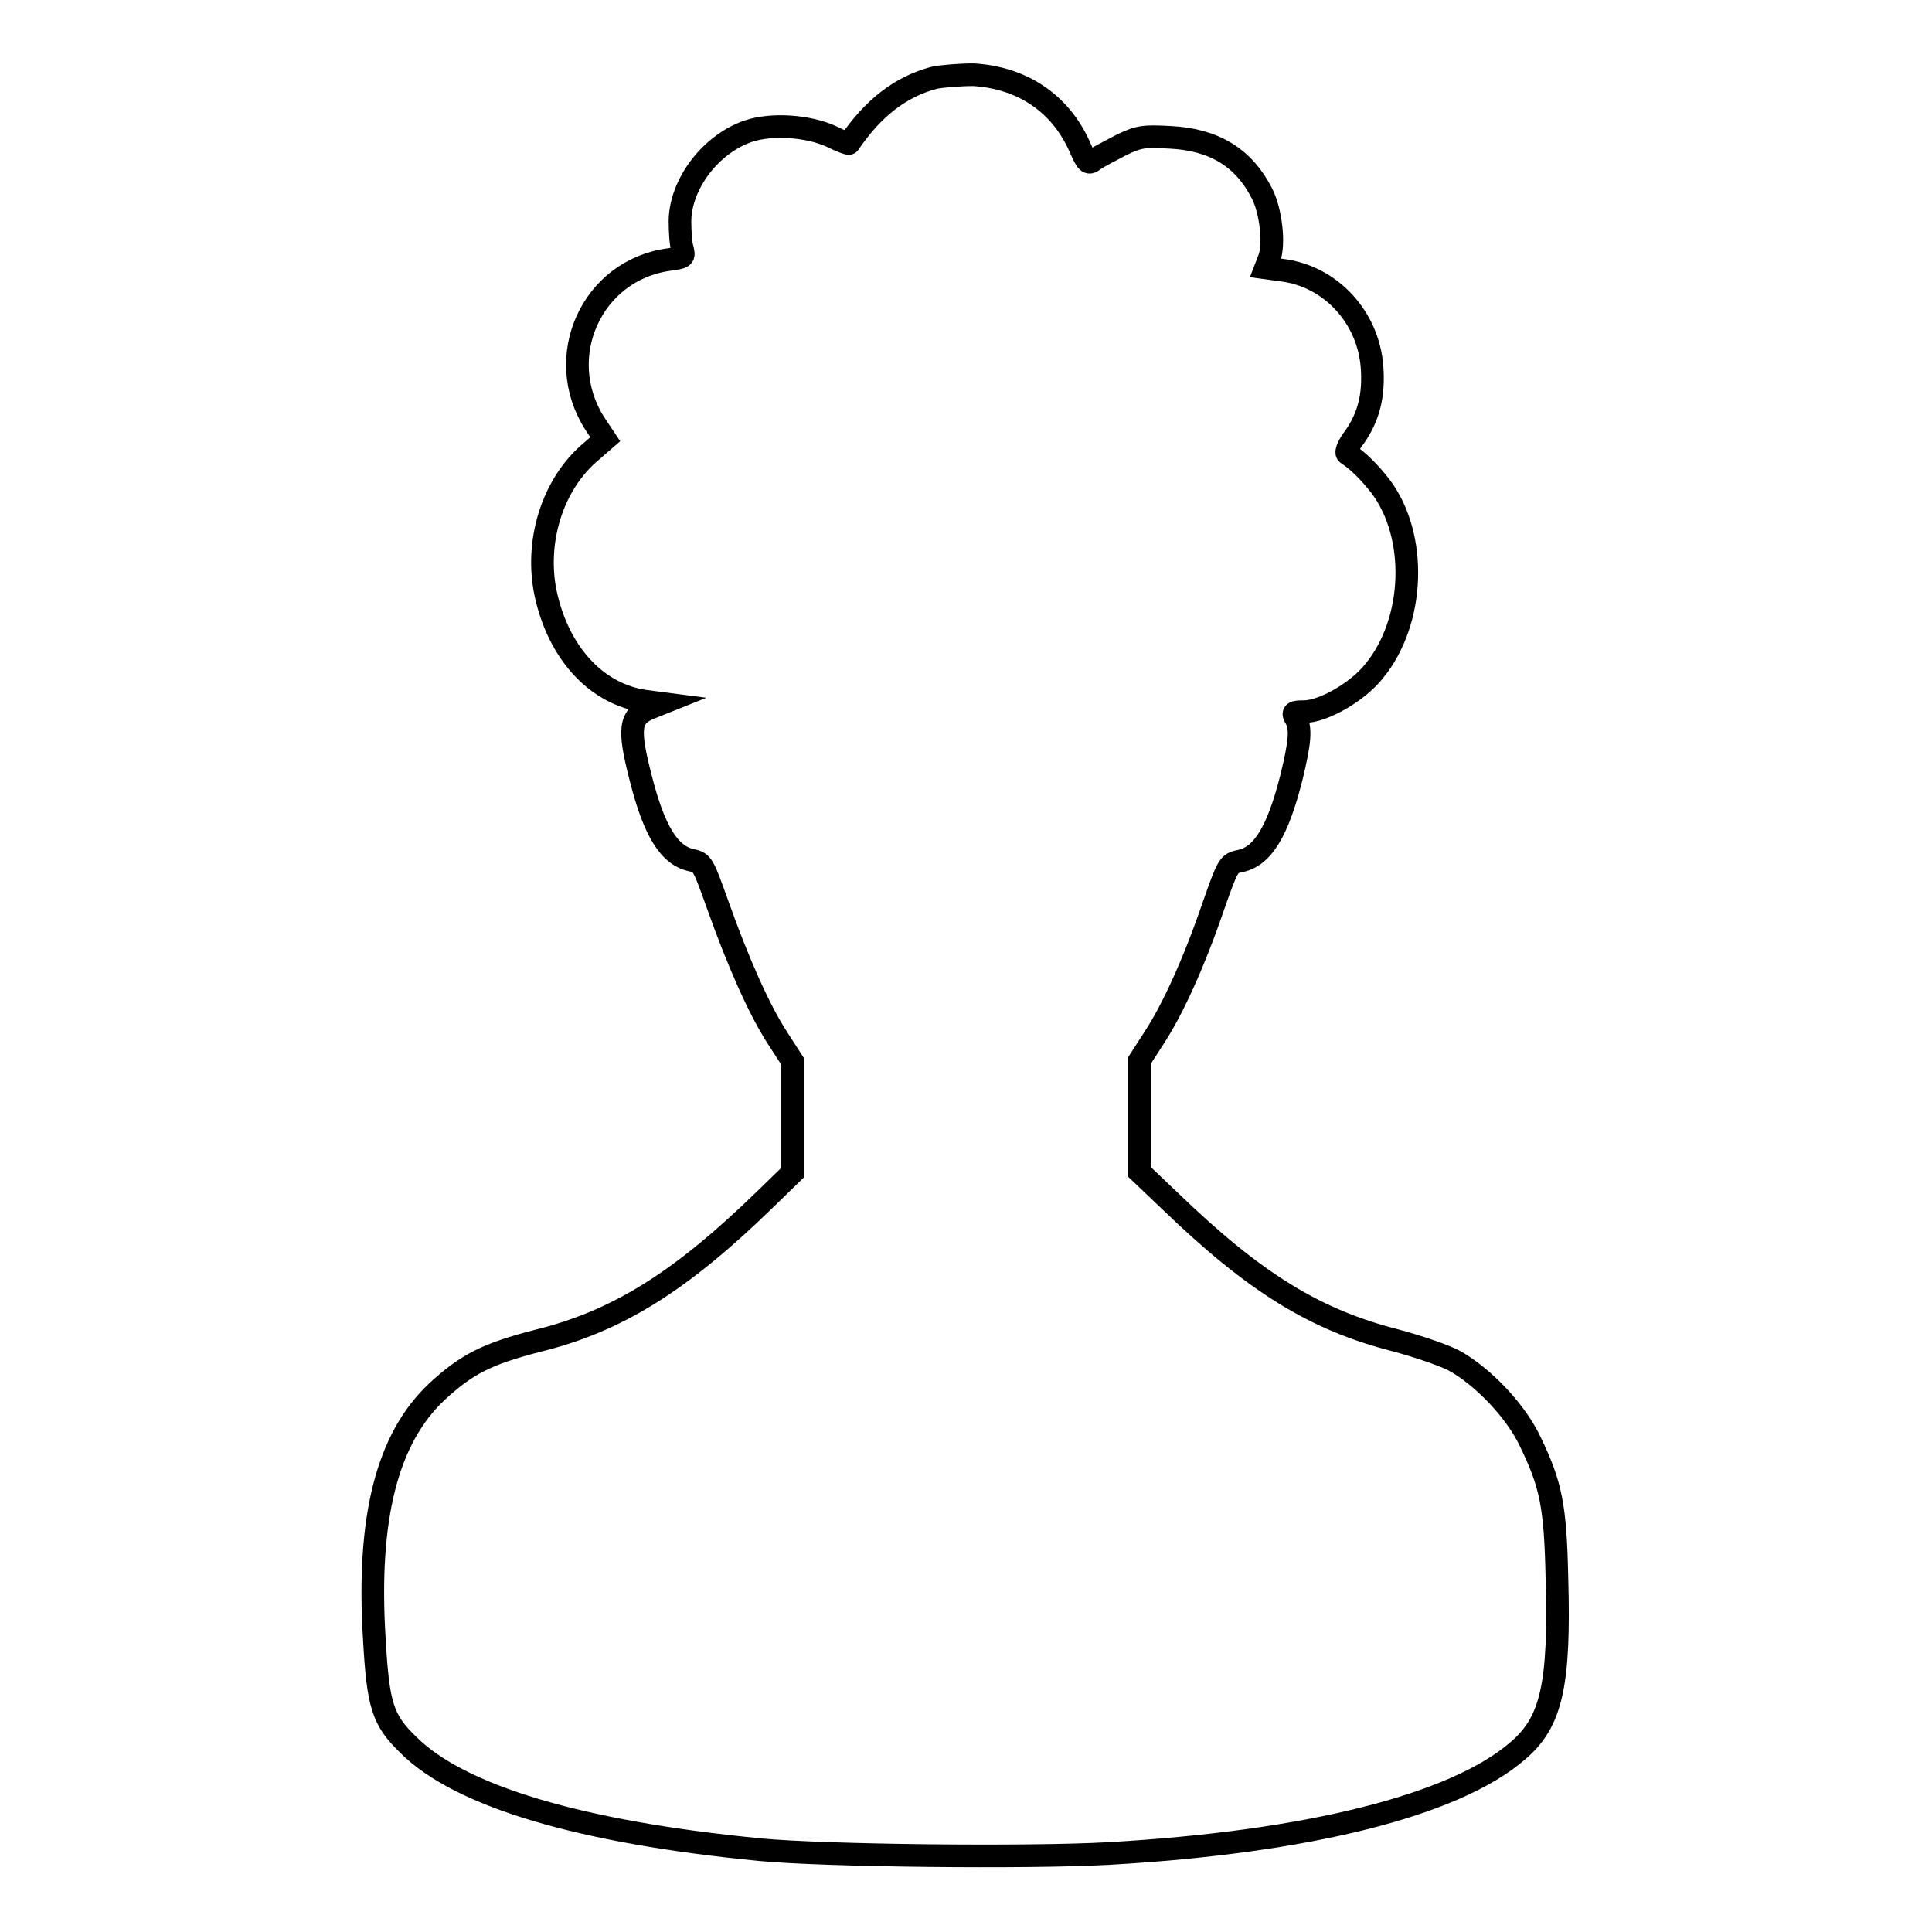 <?xml version="1.0" encoding="utf-8"?>
<!-- Svg Vector Icons : http://www.onlinewebfonts.com/icon -->
<!DOCTYPE svg PUBLIC "-//W3C//DTD SVG 1.1//EN" "http://www.w3.org/Graphics/SVG/1.1/DTD/svg11.dtd">
<svg version="1.1" xmlns="http://www.w3.org/2000/svg" xmlns:xlink="http://www.w3.org/1999/xlink" x="0px" y="0px" viewBox="0 0 256 256" enable-background="new 0 0 256 256" xml:space="preserve">
<g><g><g><path stroke-width="3" fill-opacity="0" stroke="#000000"  d="M123.8,10.3c-4.5,1.2-8.1,4-11.3,8.7c0,0.1-1.1-0.3-2.3-0.9c-3-1.4-7.9-1.8-11.1-0.7c-4.9,1.7-8.9,6.9-9,11.8c0,1.4,0.1,3.1,0.3,3.7c0.3,1.2,0.3,1.2-1.8,1.5c-10.2,1.4-15.4,12.9-9.8,21.7l1.4,2.1l-2.3,2c-5,4.5-7.2,12.3-5.4,19.3C74.4,87,79.3,92,85.4,92.9l2.3,0.3l-1.5,0.6c-2.8,1.1-3,2.7-1.3,9.3c1.8,7.1,3.8,10.3,6.8,10.9c1.4,0.3,1.5,0.6,3.4,5.9c2.7,7.6,5.5,13.9,7.9,17.6l2,3.1v7.4v7.4l-3.6,3.5c-11.2,10.9-19.6,16.2-30.3,18.8c-6.5,1.7-9.2,3-13.2,6.7c-6.6,6.2-9.3,16.7-8.3,32.8c0.5,8.8,1.1,10.7,4.5,14c6.8,6.8,22.8,11.6,46.7,13.9c8.4,0.8,35.4,1.1,46.1,0.5c26.4-1.5,45.9-6.4,54.2-13.6c4.5-3.8,5.6-8.8,5.2-22.9c-0.2-9.6-0.8-12.4-3.5-18c-1.9-4.1-6.3-8.7-10.1-10.8c-1.3-0.7-4.8-1.9-7.8-2.7c-10.6-2.7-18.6-7.6-29.8-18.4l-4.1-3.9V148v-7.5l2-3.1c2.4-3.7,5.2-9.8,7.8-17.4c1.9-5.4,2-5.6,3.5-5.9c3-0.6,5-3.9,6.8-11c1.2-4.9,1.3-6.6,0.6-7.9c-0.5-0.8-0.3-0.9,1.1-0.9c2.5,0,7.1-2.6,9.3-5.4c5.4-6.6,5.8-17.9,0.8-24.5c-1.5-1.9-2.9-3.3-4.4-4.3c-0.2-0.2,0.2-1.2,1-2.2c1.8-2.6,2.6-5.4,2.3-9.3c-0.5-6.6-5.5-12-11.9-12.8l-2.2-0.3l0.5-1.3c0.7-1.9,0.2-6.3-1-8.6c-2.4-4.7-6.3-7.1-12.1-7.4c-3.6-0.2-4.2-0.1-6.5,1c-1.3,0.7-2.9,1.5-3.5,1.9c-0.9,0.7-1,0.7-2.1-1.8c-2.6-5.7-7.6-9-14-9.4C127.2,9.9,124.8,10.1,123.8,10.3z"/></g></g></g>
</svg>